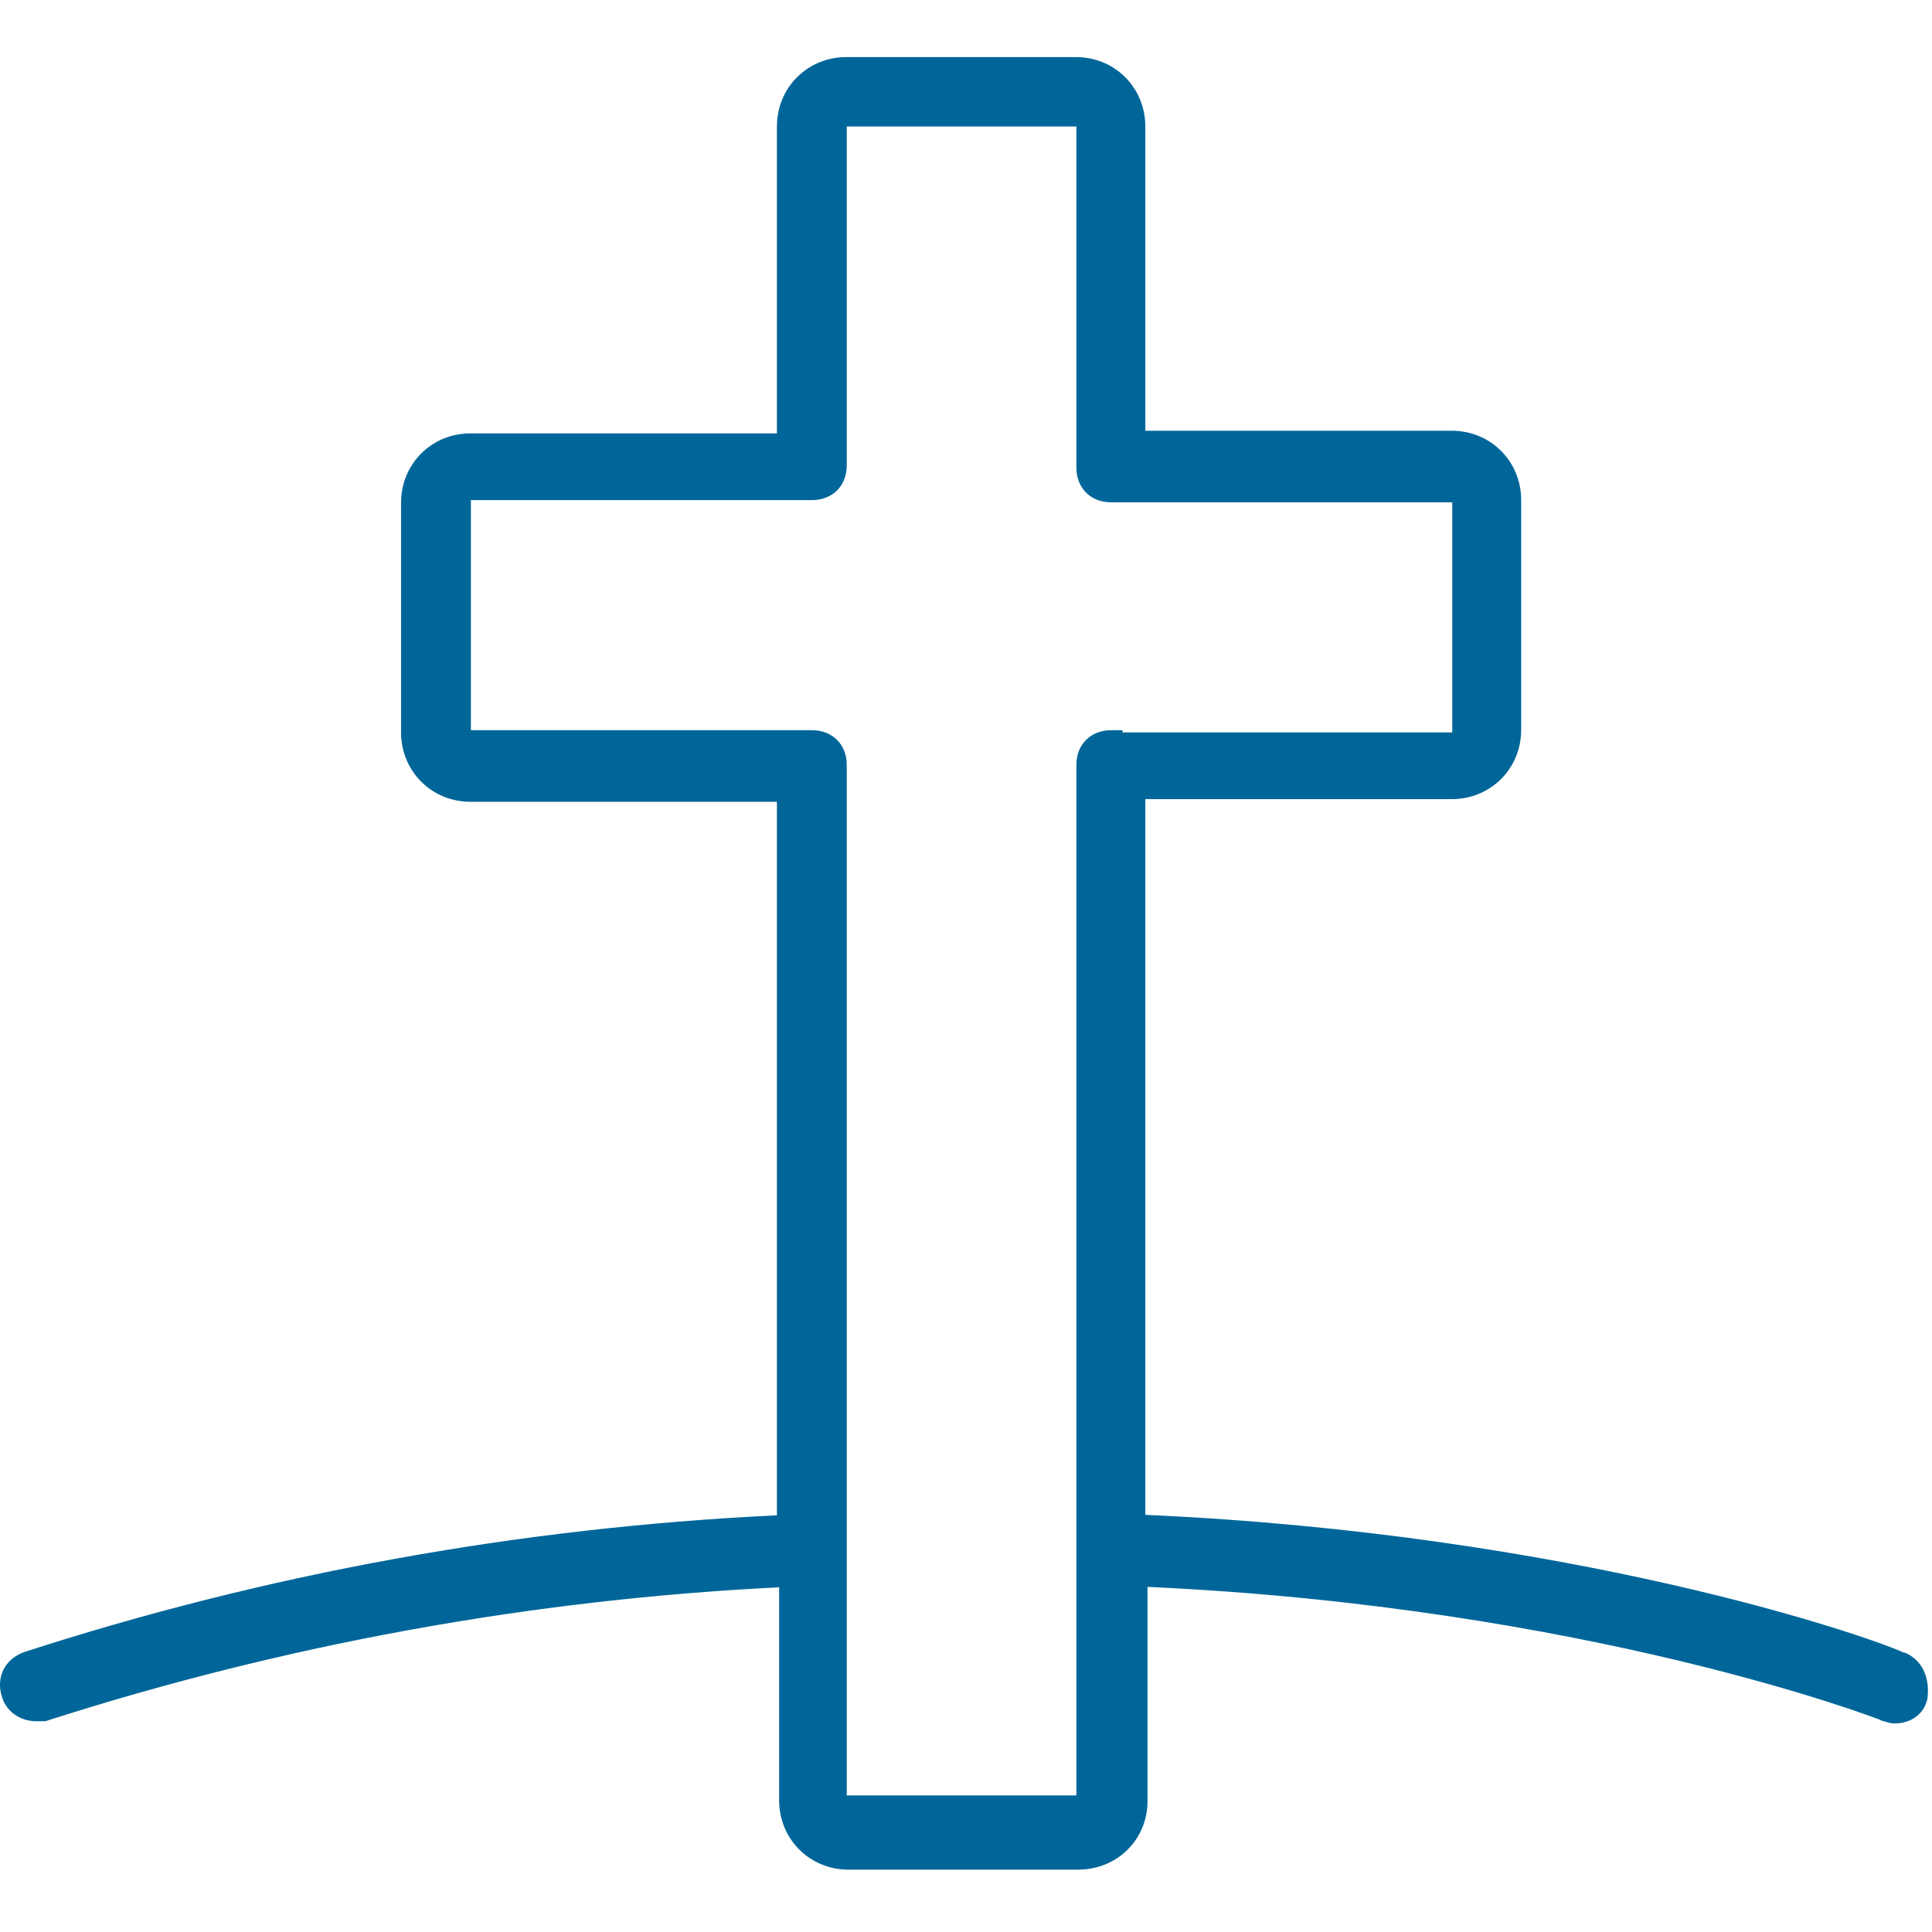 <svg width="220" height="220" viewBox="0 0 22 22" fill="none" xmlns="http://www.w3.org/2000/svg">
    <path d="M21.637 18.94C21.612 18.915 18.122 17.59 12.912 17.38V8.975H16.532C16.902 8.975 17.192 8.685 17.192 8.315V5.7C17.192 5.33 16.902 5.04 16.532 5.04H12.912V1.44C12.912 1.07 12.622 0.78 12.252 0.78H9.637C9.267 0.78 8.977 1.07 8.977 1.44V5.06H5.357C4.987 5.06 4.697 5.35 4.697 5.72V8.335C4.697 8.705 4.987 8.995 5.357 8.995H8.977V17.375C6.017 17.505 3.082 18.035 0.307 18.935C0.177 18.99 0.097 19.12 0.147 19.28C0.172 19.385 0.277 19.465 0.412 19.465H0.492C3.212 18.595 6.097 18.065 9.002 17.93V20.5C9.002 20.87 9.292 21.16 9.662 21.16H12.277C12.647 21.16 12.937 20.87 12.937 20.5V17.935C18.037 18.145 21.422 19.44 21.472 19.47C21.497 19.47 21.527 19.495 21.577 19.495C21.682 19.495 21.787 19.44 21.817 19.335C21.847 19.125 21.767 18.99 21.637 18.94ZM12.647 8.47V8.445C12.487 8.445 12.382 8.55 12.382 8.71V20.445C12.382 20.525 12.327 20.575 12.252 20.575H9.637C9.557 20.575 9.507 20.52 9.507 20.445V8.71C9.507 8.55 9.402 8.445 9.242 8.445H5.357C5.277 8.445 5.227 8.39 5.227 8.315V5.7C5.227 5.62 5.282 5.57 5.357 5.57H9.242C9.402 5.57 9.507 5.465 9.507 5.305V1.44C9.507 1.36 9.562 1.31 9.637 1.31H12.252C12.332 1.31 12.382 1.365 12.382 1.44V5.325C12.382 5.485 12.487 5.59 12.647 5.59H16.532C16.612 5.59 16.662 5.645 16.662 5.72V8.335C16.662 8.415 16.607 8.465 16.532 8.465H12.647V8.47Z" fill="#006699"/>
    <path d="M12.277 21.29H9.662C9.217 21.29 8.872 20.94 8.872 20.5V18.075C6.047 18.215 3.242 18.725 0.532 19.595L0.512 19.6H0.412C0.227 19.6 0.067 19.485 0.022 19.32C-0.048 19.105 0.052 18.9 0.257 18.82L0.267 18.815C3.027 17.92 5.912 17.395 8.847 17.255V9.13H5.357C4.912 9.13 4.567 8.78 4.567 8.34V5.725C4.567 5.28 4.917 4.935 5.357 4.935H8.847V1.44C8.847 0.995 9.197 0.65 9.637 0.65H12.252C12.697 0.65 13.042 1 13.042 1.44V4.905H16.532C16.977 4.905 17.322 5.255 17.322 5.695V8.31C17.322 8.755 16.972 9.1 16.532 9.1H13.042V17.25C17.892 17.465 21.247 18.62 21.682 18.82V18.815C21.882 18.895 21.982 19.095 21.947 19.35L21.942 19.365C21.902 19.52 21.757 19.625 21.577 19.625C21.522 19.625 21.482 19.61 21.457 19.6H21.442L21.412 19.585C21.387 19.575 18.092 18.3 13.067 18.07V20.5C13.072 20.945 12.722 21.29 12.277 21.29ZM9.132 17.795V20.495C9.132 20.79 9.367 21.025 9.662 21.025H12.277C12.572 21.025 12.807 20.795 12.807 20.495V17.795L12.942 17.8C17.852 18.005 21.167 19.205 21.502 19.335C21.527 19.34 21.542 19.345 21.557 19.35C21.572 19.355 21.572 19.355 21.577 19.355C21.622 19.355 21.672 19.34 21.687 19.3C21.702 19.17 21.667 19.085 21.582 19.05L21.557 19.04C21.312 18.945 17.937 17.705 12.907 17.5L12.782 17.495V8.845H16.532C16.827 8.845 17.062 8.61 17.062 8.315V5.7C17.062 5.405 16.827 5.17 16.532 5.17H12.782V1.44C12.782 1.145 12.547 0.91 12.252 0.91H9.637C9.342 0.91 9.107 1.145 9.107 1.44V5.195H5.357C5.062 5.195 4.827 5.43 4.827 5.725V8.34C4.827 8.635 5.062 8.87 5.357 8.87H9.107V17.505L8.982 17.51C6.032 17.64 3.127 18.165 0.352 19.06C0.317 19.075 0.232 19.125 0.272 19.24L0.277 19.25C0.287 19.3 0.347 19.335 0.412 19.335H0.472C3.242 18.45 6.112 17.935 8.997 17.8L9.132 17.795ZM12.252 20.71H9.637C9.482 20.71 9.372 20.6 9.372 20.445V8.71C9.372 8.625 9.327 8.575 9.237 8.575H5.352C5.197 8.575 5.087 8.465 5.087 8.31V5.695C5.087 5.54 5.197 5.43 5.352 5.43H9.237C9.322 5.43 9.372 5.385 9.372 5.295V1.44C9.372 1.285 9.482 1.175 9.637 1.175H12.252C12.407 1.175 12.517 1.285 12.517 1.44V5.325C12.517 5.41 12.562 5.46 12.652 5.46H16.537C16.692 5.46 16.802 5.57 16.802 5.725V8.34C16.802 8.495 16.692 8.605 16.537 8.605H12.562C12.532 8.625 12.517 8.665 12.517 8.71V20.445C12.517 20.6 12.407 20.71 12.252 20.71ZM9.637 20.445H12.257V8.71C12.257 8.475 12.422 8.315 12.652 8.315H12.782V8.34H16.537V5.72H12.652C12.417 5.72 12.257 5.555 12.257 5.325V1.44H9.642V5.3C9.642 5.535 9.477 5.695 9.247 5.695H5.362V8.315H9.247C9.482 8.315 9.642 8.48 9.642 8.71V20.445H9.637Z" fill="#006699"/>
</svg>